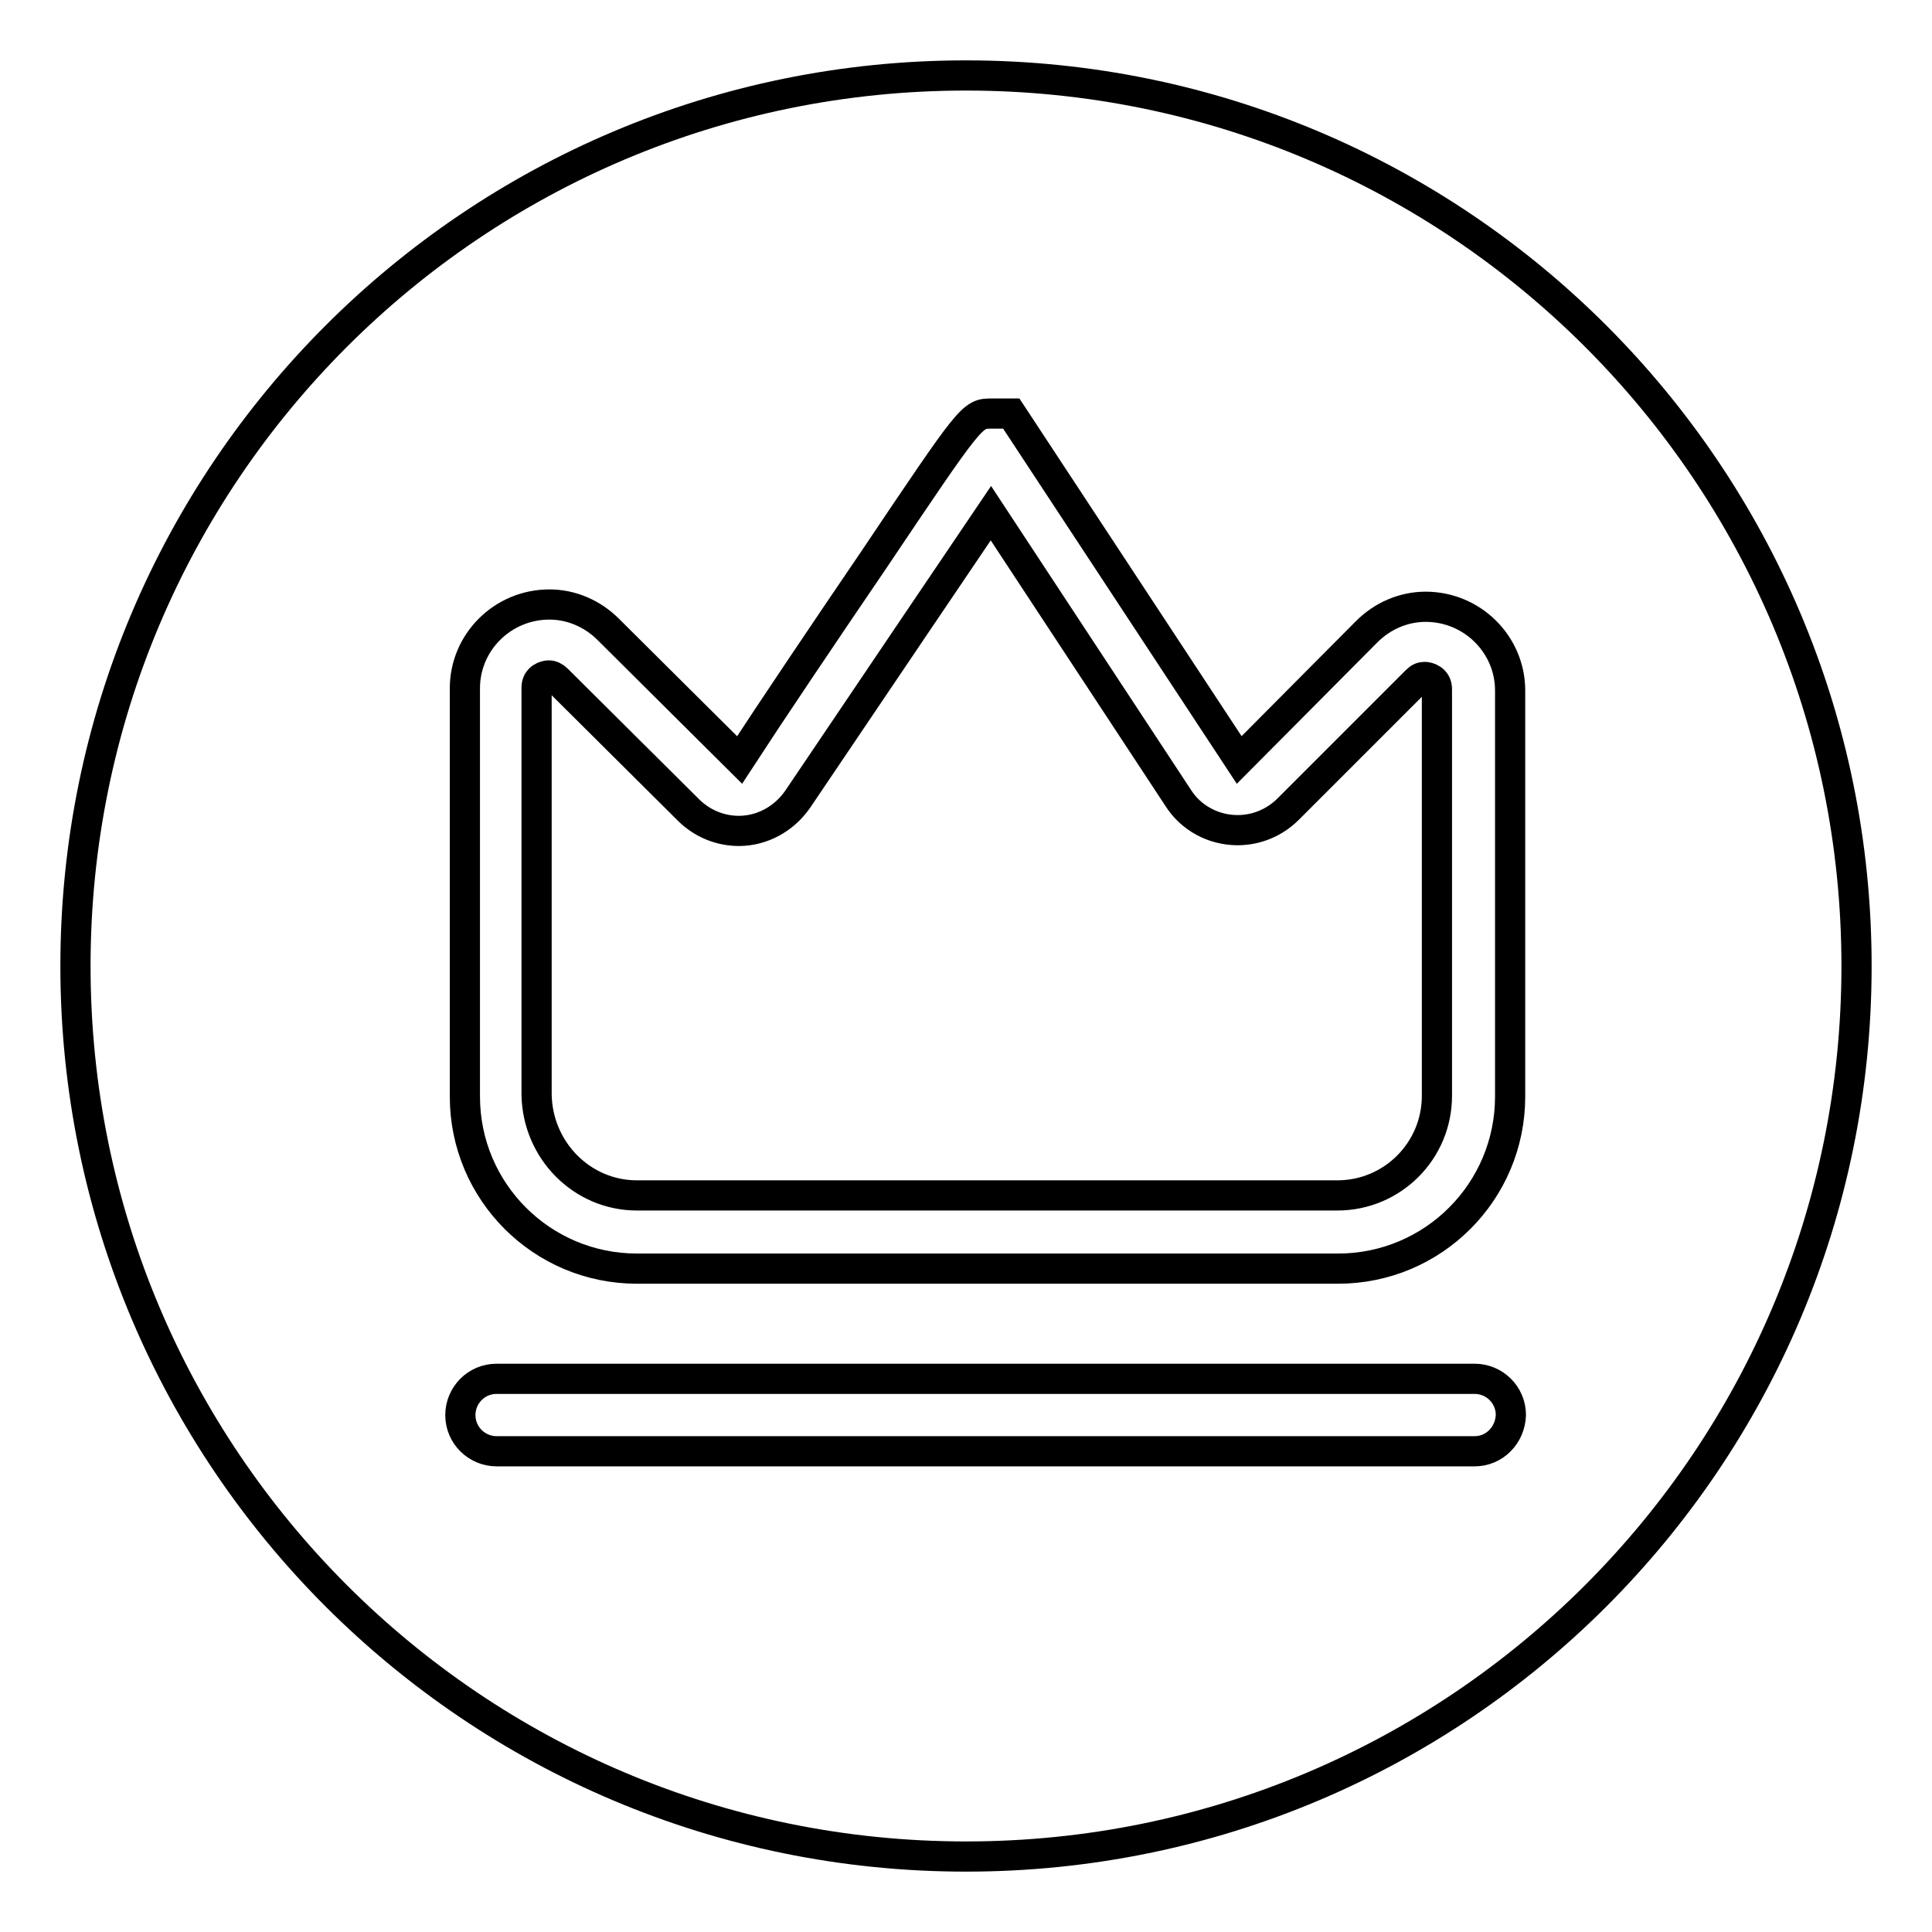 <?xml version="1.0" encoding="utf-8"?>
<!-- Svg Vector Icons : http://www.onlinewebfonts.com/icon -->
<!DOCTYPE svg PUBLIC "-//W3C//DTD SVG 1.1//EN" "http://www.w3.org/Graphics/SVG/1.1/DTD/svg11.dtd">
<svg version="1.1" xmlns="http://www.w3.org/2000/svg" xmlns:xlink="http://www.w3.org/1999/xlink" x="0px" y="0px" viewBox="0 0 256 256" enable-background="new 0 0 256 256" xml:space="preserve">
<g><g><path stroke-width="4" fill-opacity="0" stroke="#000000"  d="M128,10C62.8,10,10,62.8,10,128c0,65.2,52.8,118,118,118c65.2,0,118-52.8,118-118C246,62.8,193.2,10,128,10z M61.6,91.2c0-6.1,5-11.1,11.2-11.1c2.9,0,5.7,1.2,7.8,3.3l17.4,17.3c3.9-6,11.3-17,17.7-26.4c13.1-19.5,13.1-19.5,15.7-19.5h2.6l30.2,45.9l16.9-17c2.1-2.1,4.9-3.3,7.8-3.3c6.2,0,11.2,5,11.2,11.1v53.8c0,12.6-10.2,22.8-22.8,22.8H84.4c-12.6,0-22.8-10.2-22.8-22.8L61.6,91.2L61.6,91.2z M195.4,192.3H65.8c-2.6,0-4.8-2.1-4.8-4.8c0-2.6,2.1-4.8,4.8-4.8h129.6c2.6,0,4.8,2.1,4.8,4.8C200.1,190.2,198,192.3,195.4,192.3z M84.4,158.4h92.8c7.3,0,13.2-5.9,13.2-13.2V91.3c0-1.3-1.2-1.6-1.6-1.6s-0.7,0.1-1.1,0.5l-17,17c-1.8,1.8-4.2,2.8-6.7,2.8c-3.2,0-6.2-1.6-7.9-4.3L131.3,68c-4.8,7.1-13.8,20.4-25.6,37.9c-1.8,2.6-4.7,4.2-7.8,4.2c-2.5,0-4.9-1-6.7-2.8L73.8,90c-0.3-0.3-0.7-0.5-1.1-0.5c-0.4,0-1.6,0.3-1.6,1.6v53.9C71.2,152.4,77.1,158.4,84.4,158.4z"/></g></g>
</svg>